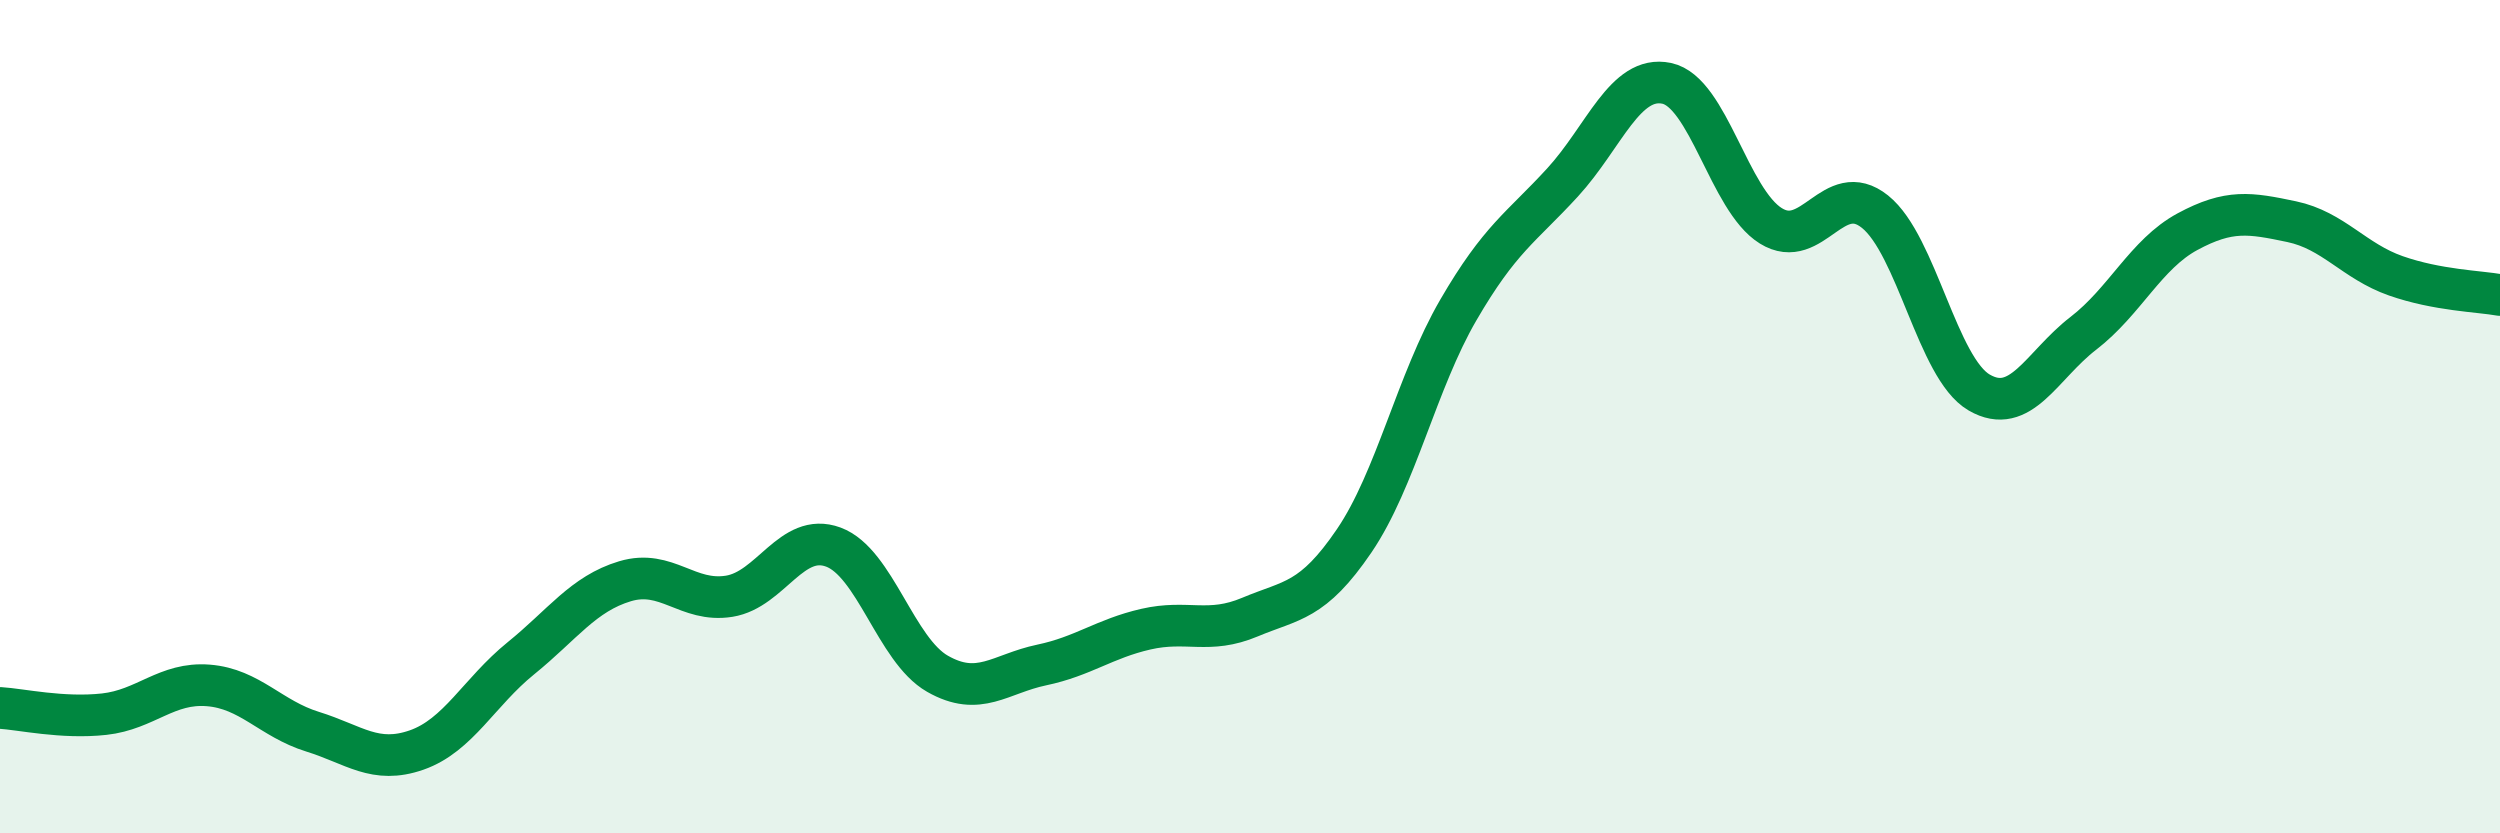 
    <svg width="60" height="20" viewBox="0 0 60 20" xmlns="http://www.w3.org/2000/svg">
      <path
        d="M 0,16.99 C 0.5,17.02 1.5,17.25 2.5,17.14 C 3.5,17.03 4,16.37 5,16.45 C 6,16.53 6.5,17.25 7.5,17.56 C 8.5,17.87 9,18.35 10,18 C 11,17.65 11.5,16.61 12.5,15.8 C 13.5,14.99 14,14.25 15,13.95 C 16,13.65 16.5,14.47 17.5,14.31 C 18.5,14.15 19,12.76 20,13.13 C 21,13.5 21.5,15.6 22.5,16.17 C 23.5,16.74 24,16.17 25,15.96 C 26,15.75 26.5,15.33 27.5,15.1 C 28.5,14.87 29,15.23 30,14.81 C 31,14.39 31.5,14.45 32.5,12.98 C 33.5,11.51 34,9.16 35,7.44 C 36,5.72 36.5,5.47 37.5,4.38 C 38.5,3.29 39,1.79 40,2 C 41,2.21 41.5,4.8 42.5,5.42 C 43.5,6.04 44,4.28 45,5.08 C 46,5.88 46.5,8.84 47.5,9.42 C 48.5,10 49,8.77 50,8 C 51,7.23 51.5,6.1 52.5,5.56 C 53.5,5.02 54,5.11 55,5.32 C 56,5.53 56.5,6.27 57.5,6.62 C 58.5,6.97 59.5,6.99 60,7.08L60 20L0 20Z"
        fill="#008740"
        opacity="0.1"
        stroke-linecap="round"
        stroke-linejoin="round"
      />
      <path
        d="M 0,16.99 C 0.5,17.02 1.5,17.25 2.5,17.14 C 3.5,17.03 4,16.37 5,16.45 C 6,16.53 6.5,17.25 7.5,17.56 C 8.5,17.87 9,18.35 10,18 C 11,17.65 11.5,16.61 12.5,15.8 C 13.5,14.99 14,14.25 15,13.95 C 16,13.65 16.5,14.47 17.5,14.31 C 18.5,14.15 19,12.76 20,13.13 C 21,13.5 21.5,15.6 22.5,16.17 C 23.5,16.74 24,16.17 25,15.96 C 26,15.75 26.5,15.33 27.5,15.1 C 28.5,14.87 29,15.23 30,14.81 C 31,14.39 31.5,14.45 32.5,12.98 C 33.5,11.51 34,9.16 35,7.44 C 36,5.72 36.5,5.47 37.5,4.38 C 38.5,3.29 39,1.79 40,2 C 41,2.21 41.5,4.8 42.5,5.42 C 43.5,6.04 44,4.28 45,5.08 C 46,5.88 46.5,8.84 47.5,9.42 C 48.5,10 49,8.77 50,8 C 51,7.23 51.5,6.1 52.5,5.56 C 53.5,5.02 54,5.11 55,5.32 C 56,5.53 56.5,6.27 57.5,6.62 C 58.5,6.97 59.5,6.99 60,7.08"
        stroke="#008740"
        stroke-width="1"
        fill="none"
        stroke-linecap="round"
        stroke-linejoin="round"
      />
    </svg>
  